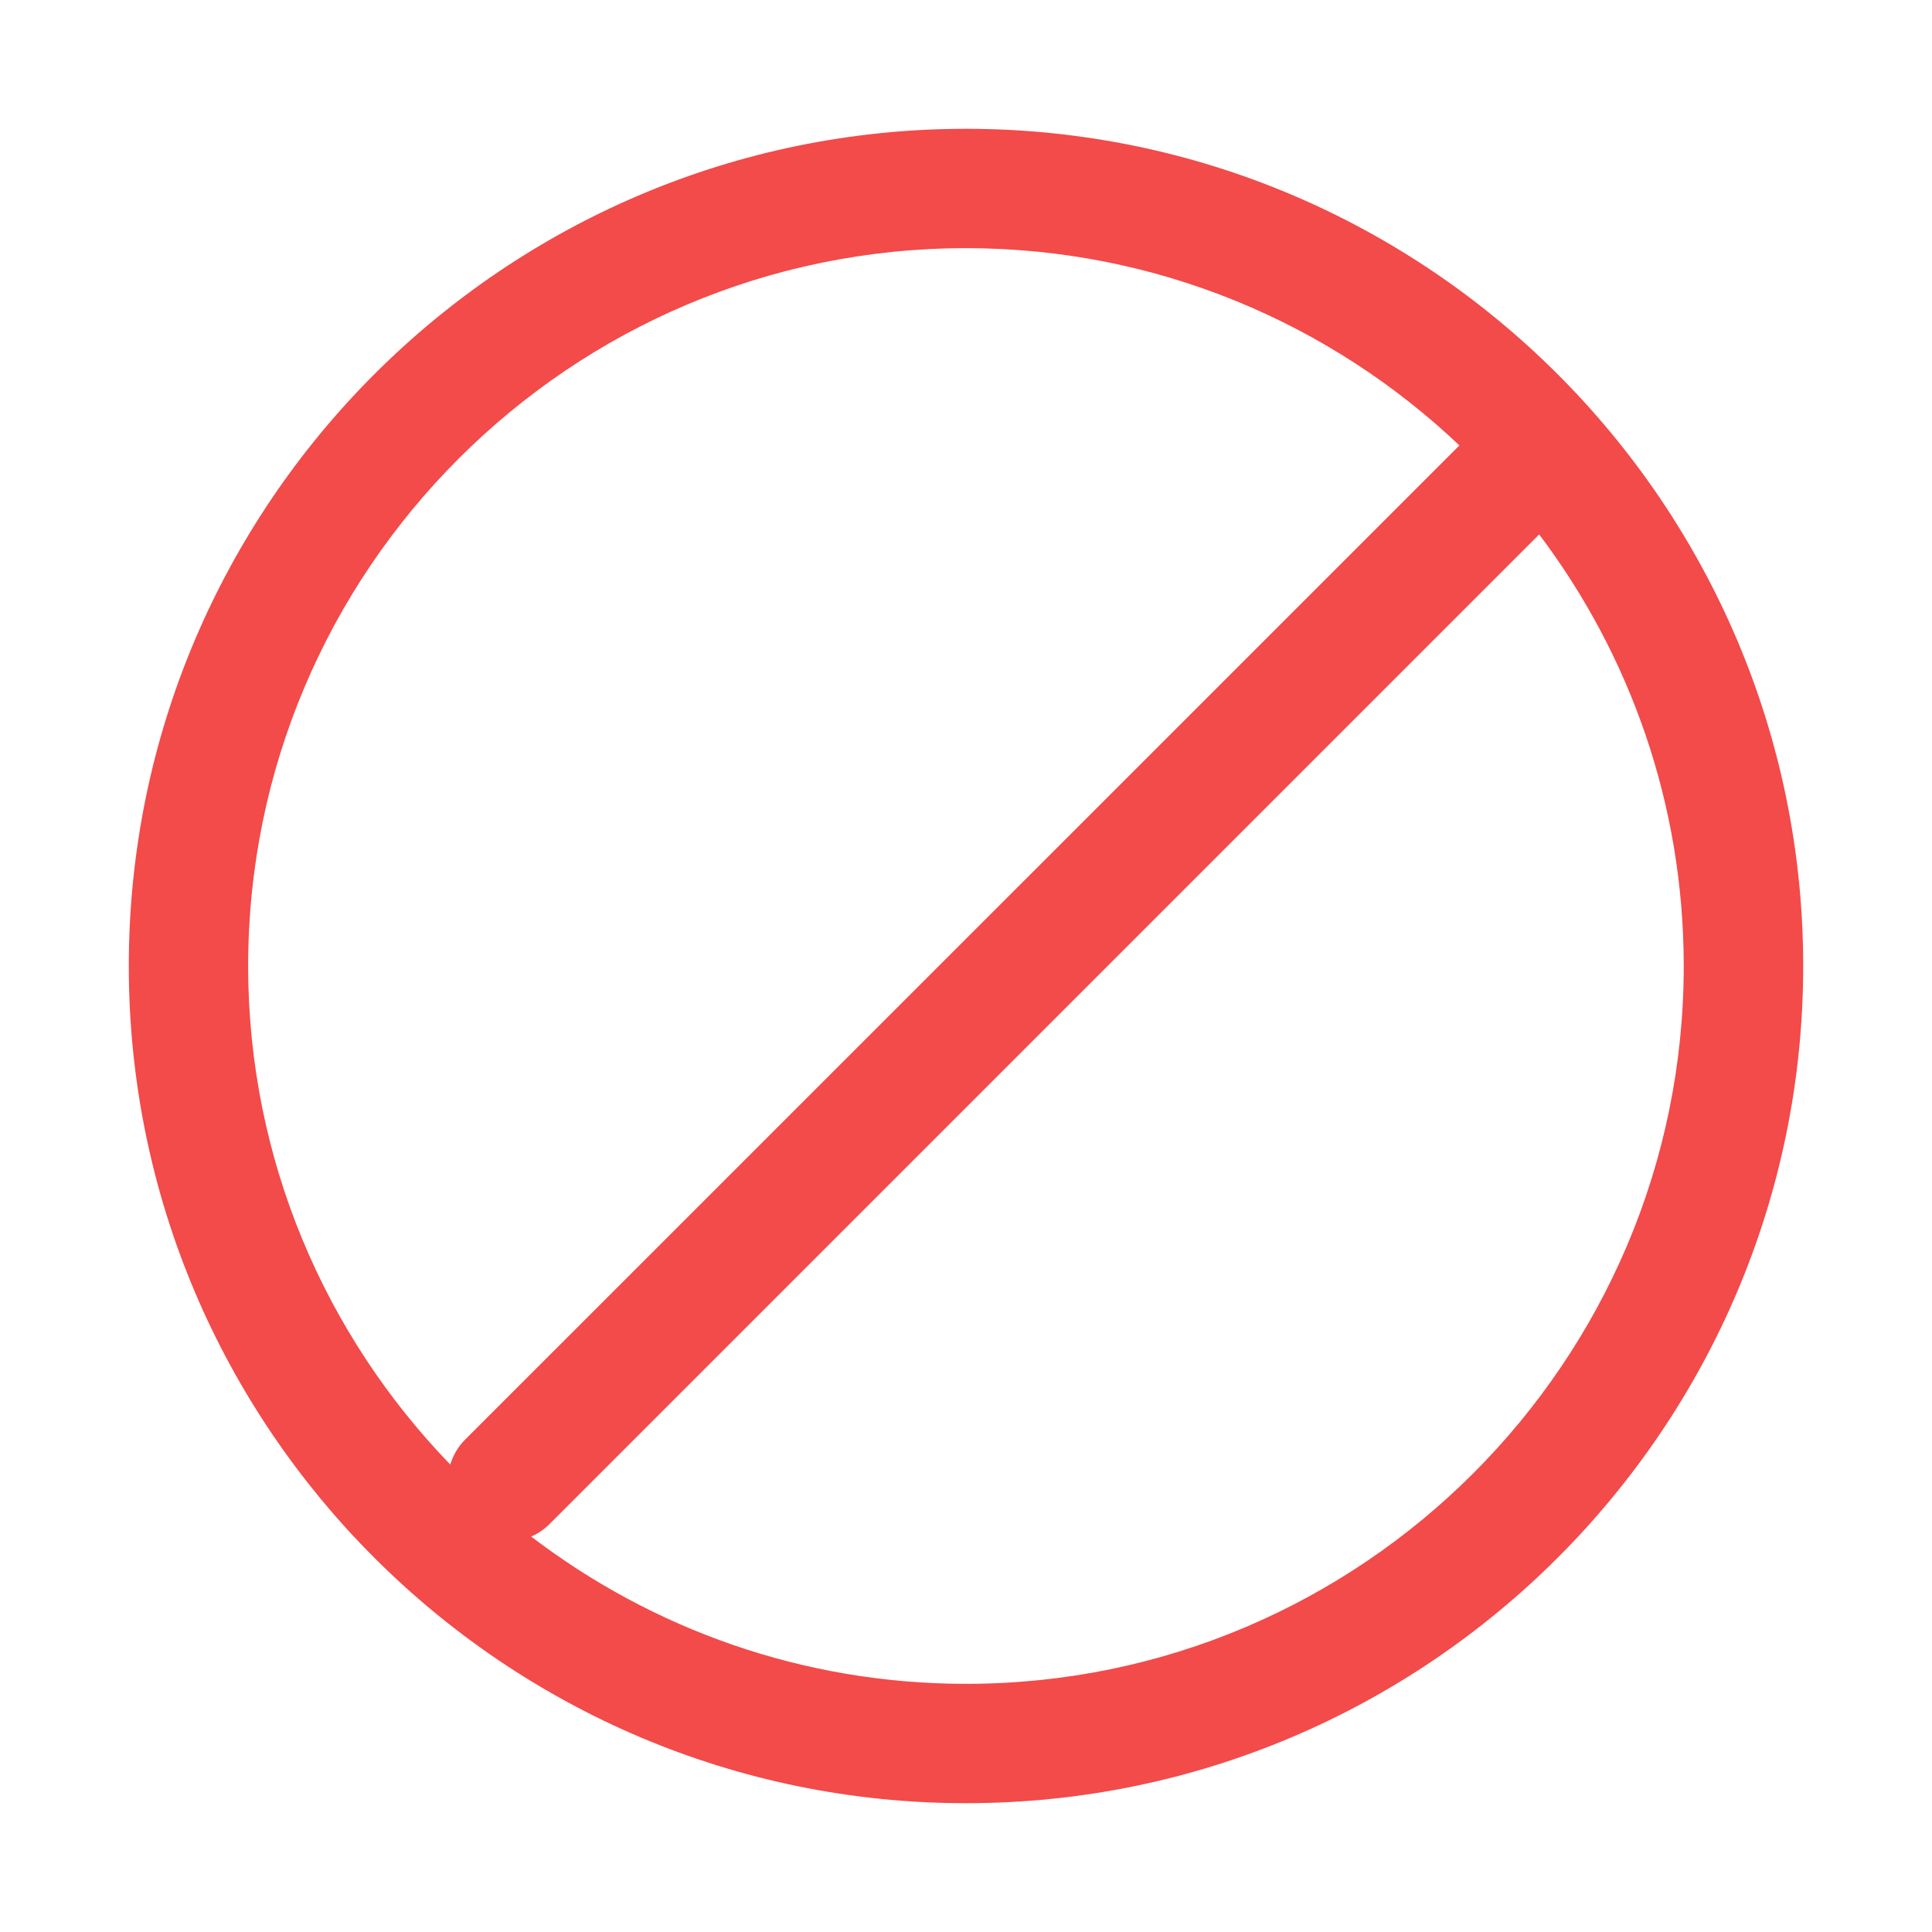 <svg width="18" height="18" viewBox="0 0 18 18" fill="none" xmlns="http://www.w3.org/2000/svg">
<path fill-rule="evenodd" clip-rule="evenodd" d="M9 15.688C7.478 15.688 6.074 15.175 4.949 14.316C5.01 14.289 5.067 14.252 5.118 14.201L14.34 4.979C15.185 6.099 15.687 7.492 15.687 9C15.687 12.687 12.687 15.688 9 15.688ZM2.312 9C2.312 5.312 5.312 2.312 9 2.312C10.779 2.312 12.397 3.012 13.597 4.15L4.331 13.415C4.265 13.481 4.221 13.561 4.195 13.645C3.031 12.441 2.312 10.803 2.312 9ZM9 1.2C4.699 1.2 1.2 4.699 1.2 9C1.2 13.301 4.699 16.8 9 16.8C13.301 16.8 16.8 13.301 16.8 9C16.8 4.699 13.301 1.2 9 1.2Z" fill="#F34A4A"/>
</svg>
